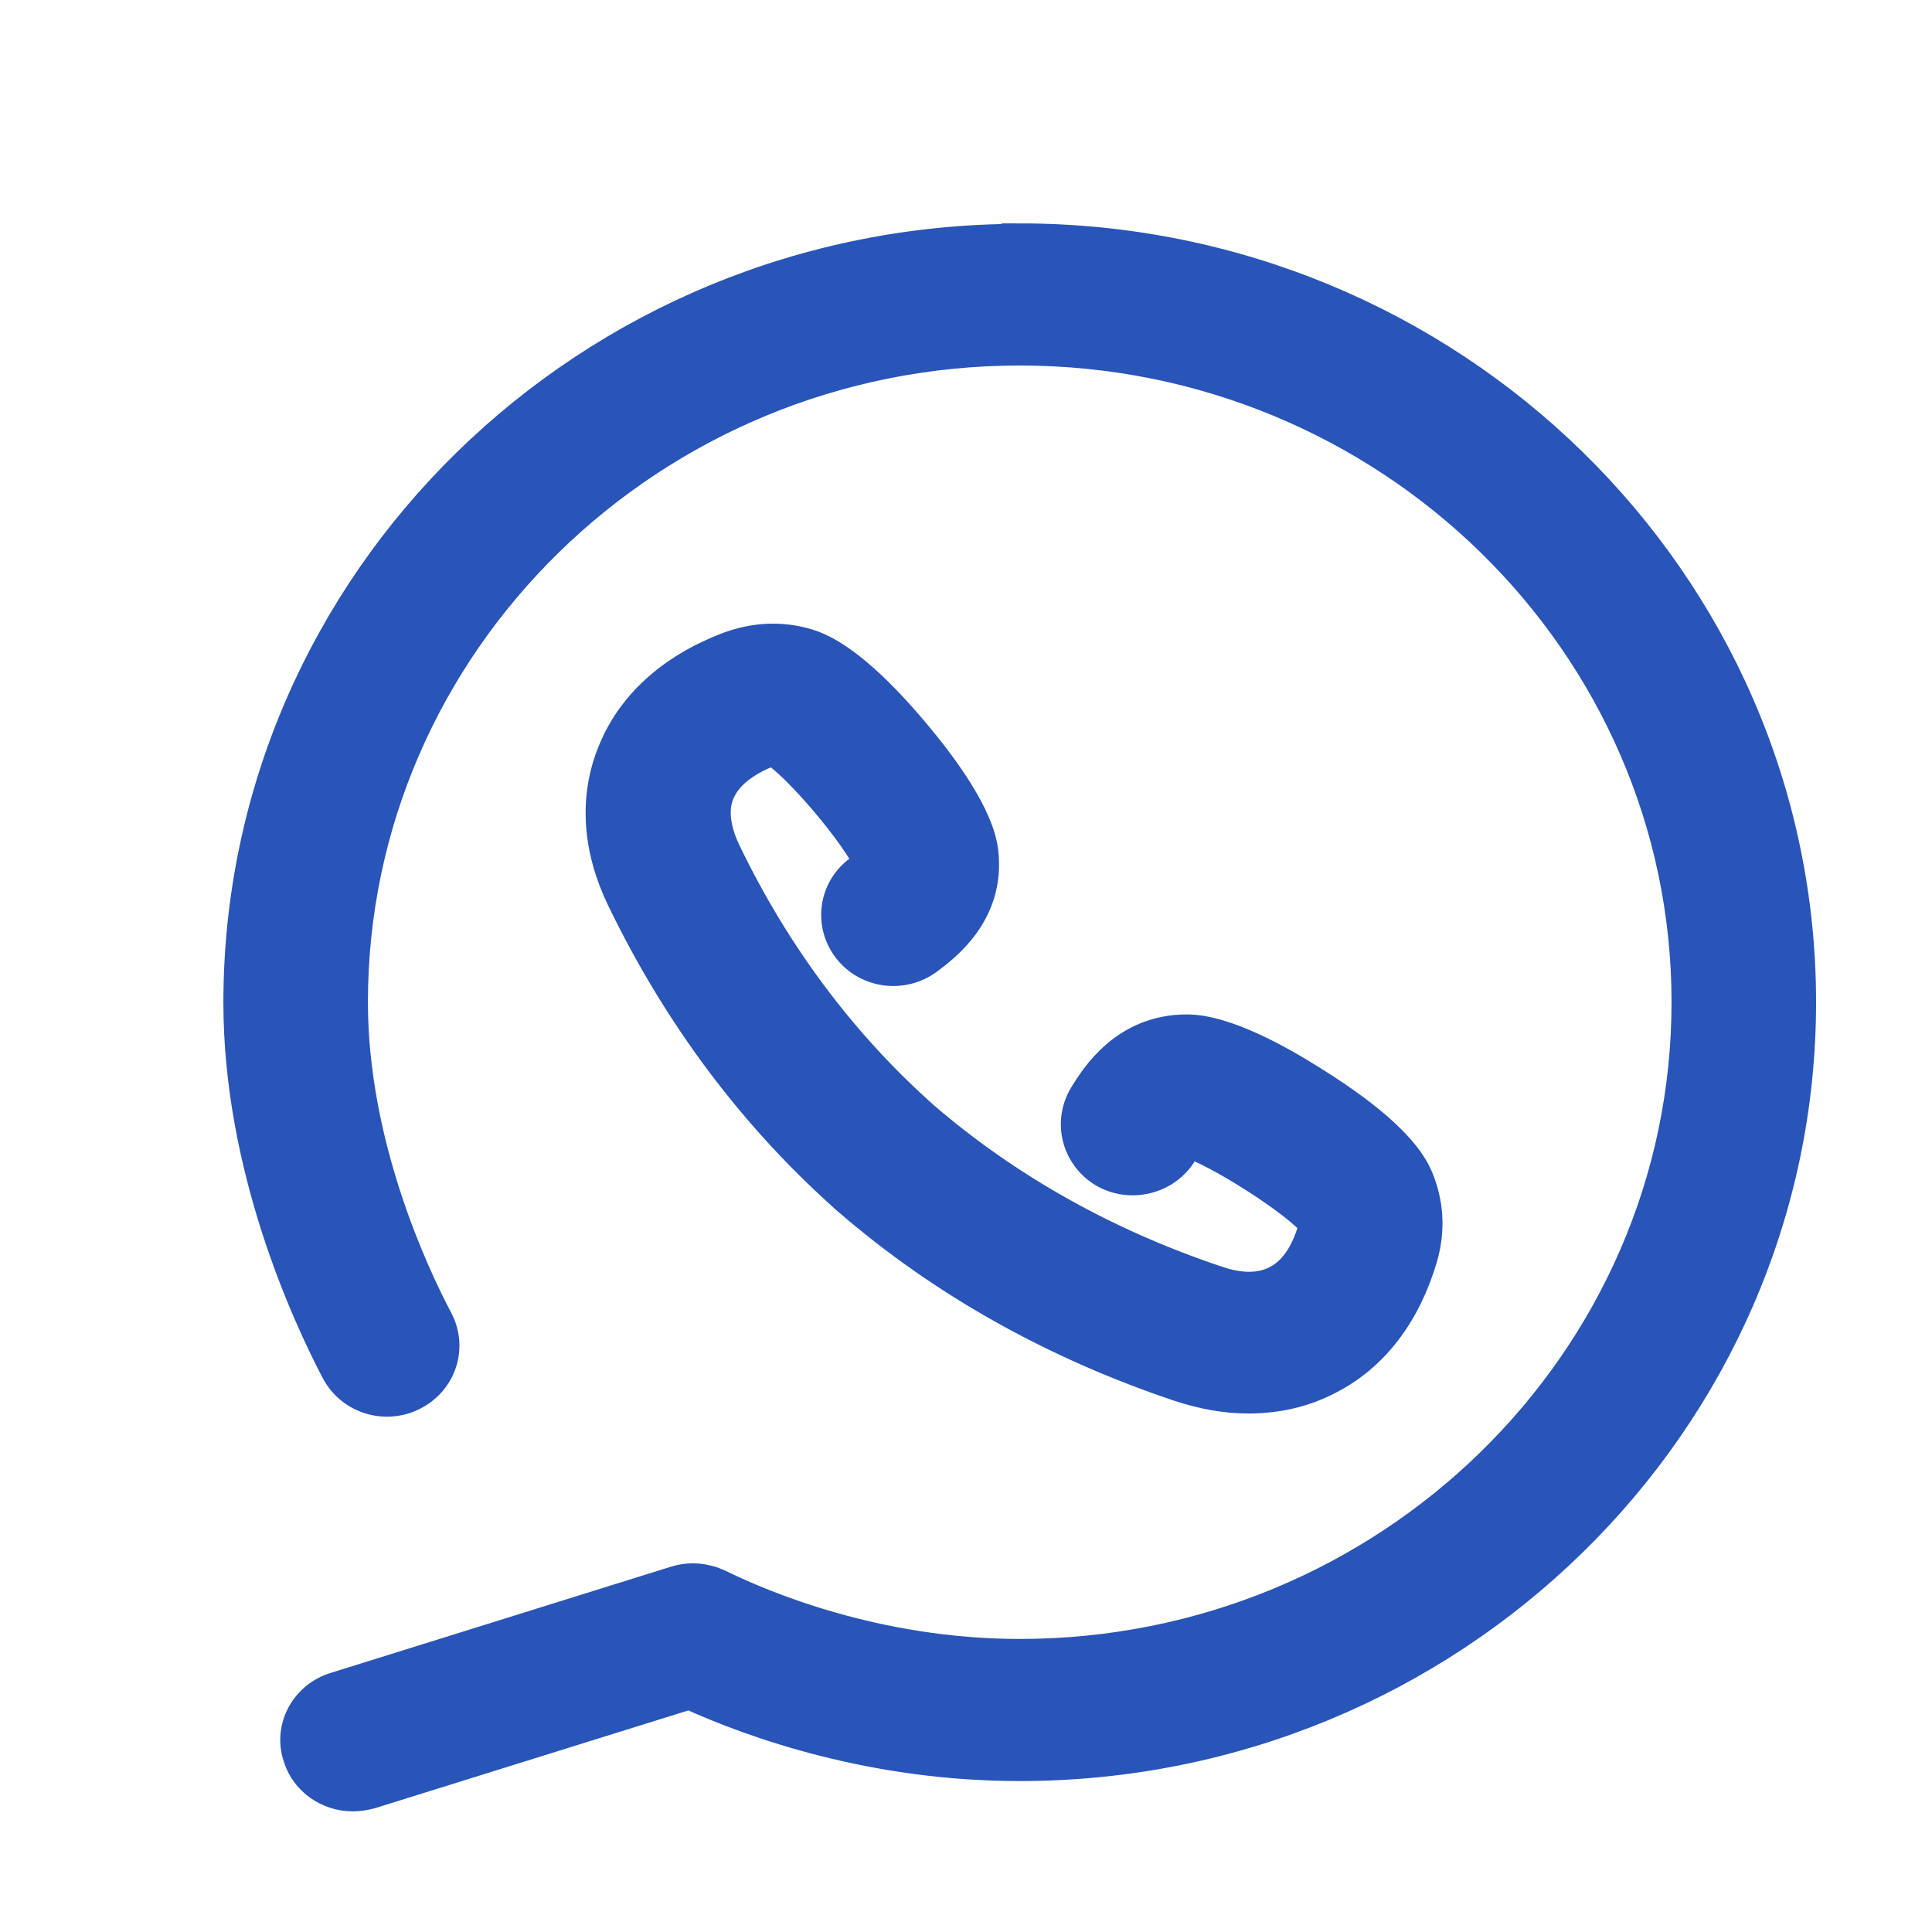 <svg width="16" height="16" viewBox="0 0 16 16" fill="none" xmlns="http://www.w3.org/2000/svg">
<path d="M8.445 2.004C4.892 2.004 2 4.828 2 8.304C2 9.664 2.565 10.884 2.806 11.344C2.921 11.56 3.189 11.645 3.411 11.533C3.632 11.421 3.719 11.159 3.604 10.942C3.391 10.537 2.897 9.471 2.897 8.3C2.897 5.31 5.386 2.877 8.445 2.877C11.503 2.877 13.993 5.31 13.993 8.3C13.993 11.29 11.503 13.723 8.445 13.723C7.248 13.723 6.299 13.318 5.944 13.144C5.837 13.094 5.718 13.082 5.604 13.117L2.782 13.998C2.545 14.071 2.415 14.318 2.494 14.546C2.553 14.732 2.731 14.851 2.921 14.851C2.964 14.851 3.012 14.844 3.059 14.832L5.71 14.005C6.264 14.257 7.24 14.6 8.445 14.6C11.997 14.6 14.89 11.773 14.89 8.3C14.89 4.828 11.997 2 8.445 2V2.004Z" fill="#2955B8" stroke="#2955B8" stroke-width="0.3"/>
<path d="M7.126 7.23C6.929 7.377 6.893 7.651 7.043 7.844C7.194 8.037 7.474 8.072 7.672 7.925C7.81 7.821 8.174 7.551 8.118 7.06C8.087 6.77 7.794 6.369 7.557 6.087C7.209 5.673 6.913 5.426 6.684 5.357C6.467 5.291 6.245 5.303 6.024 5.388C5.57 5.565 5.246 5.859 5.095 6.241C4.945 6.612 4.973 7.025 5.174 7.439C5.641 8.404 6.265 9.235 7.032 9.915C7.032 9.915 7.04 9.919 7.04 9.922C7.814 10.591 8.731 11.108 9.766 11.456C9.964 11.522 10.153 11.556 10.339 11.556C10.572 11.556 10.793 11.506 10.991 11.402C11.362 11.213 11.623 10.865 11.758 10.401C11.821 10.177 11.805 9.961 11.718 9.756C11.623 9.536 11.339 9.277 10.88 8.988C10.564 8.787 10.13 8.551 9.829 8.551C9.327 8.551 9.09 8.937 8.999 9.084C8.873 9.293 8.94 9.559 9.15 9.687C9.359 9.81 9.636 9.745 9.766 9.54C9.802 9.482 9.825 9.451 9.837 9.436C10.09 9.509 10.766 9.942 10.904 10.123C10.904 10.135 10.904 10.146 10.9 10.174C10.857 10.328 10.766 10.537 10.58 10.629C10.406 10.718 10.205 10.68 10.062 10.629C9.142 10.32 8.328 9.861 7.64 9.27C6.96 8.667 6.403 7.925 5.988 7.064C5.925 6.933 5.862 6.736 5.933 6.562C6.008 6.373 6.21 6.261 6.36 6.203C6.388 6.191 6.399 6.191 6.411 6.191C6.613 6.307 7.126 6.913 7.225 7.153C7.209 7.168 7.182 7.191 7.126 7.234V7.23Z" fill="#2955B8" stroke="#2955B8" stroke-width="0.3"/>
</svg>

